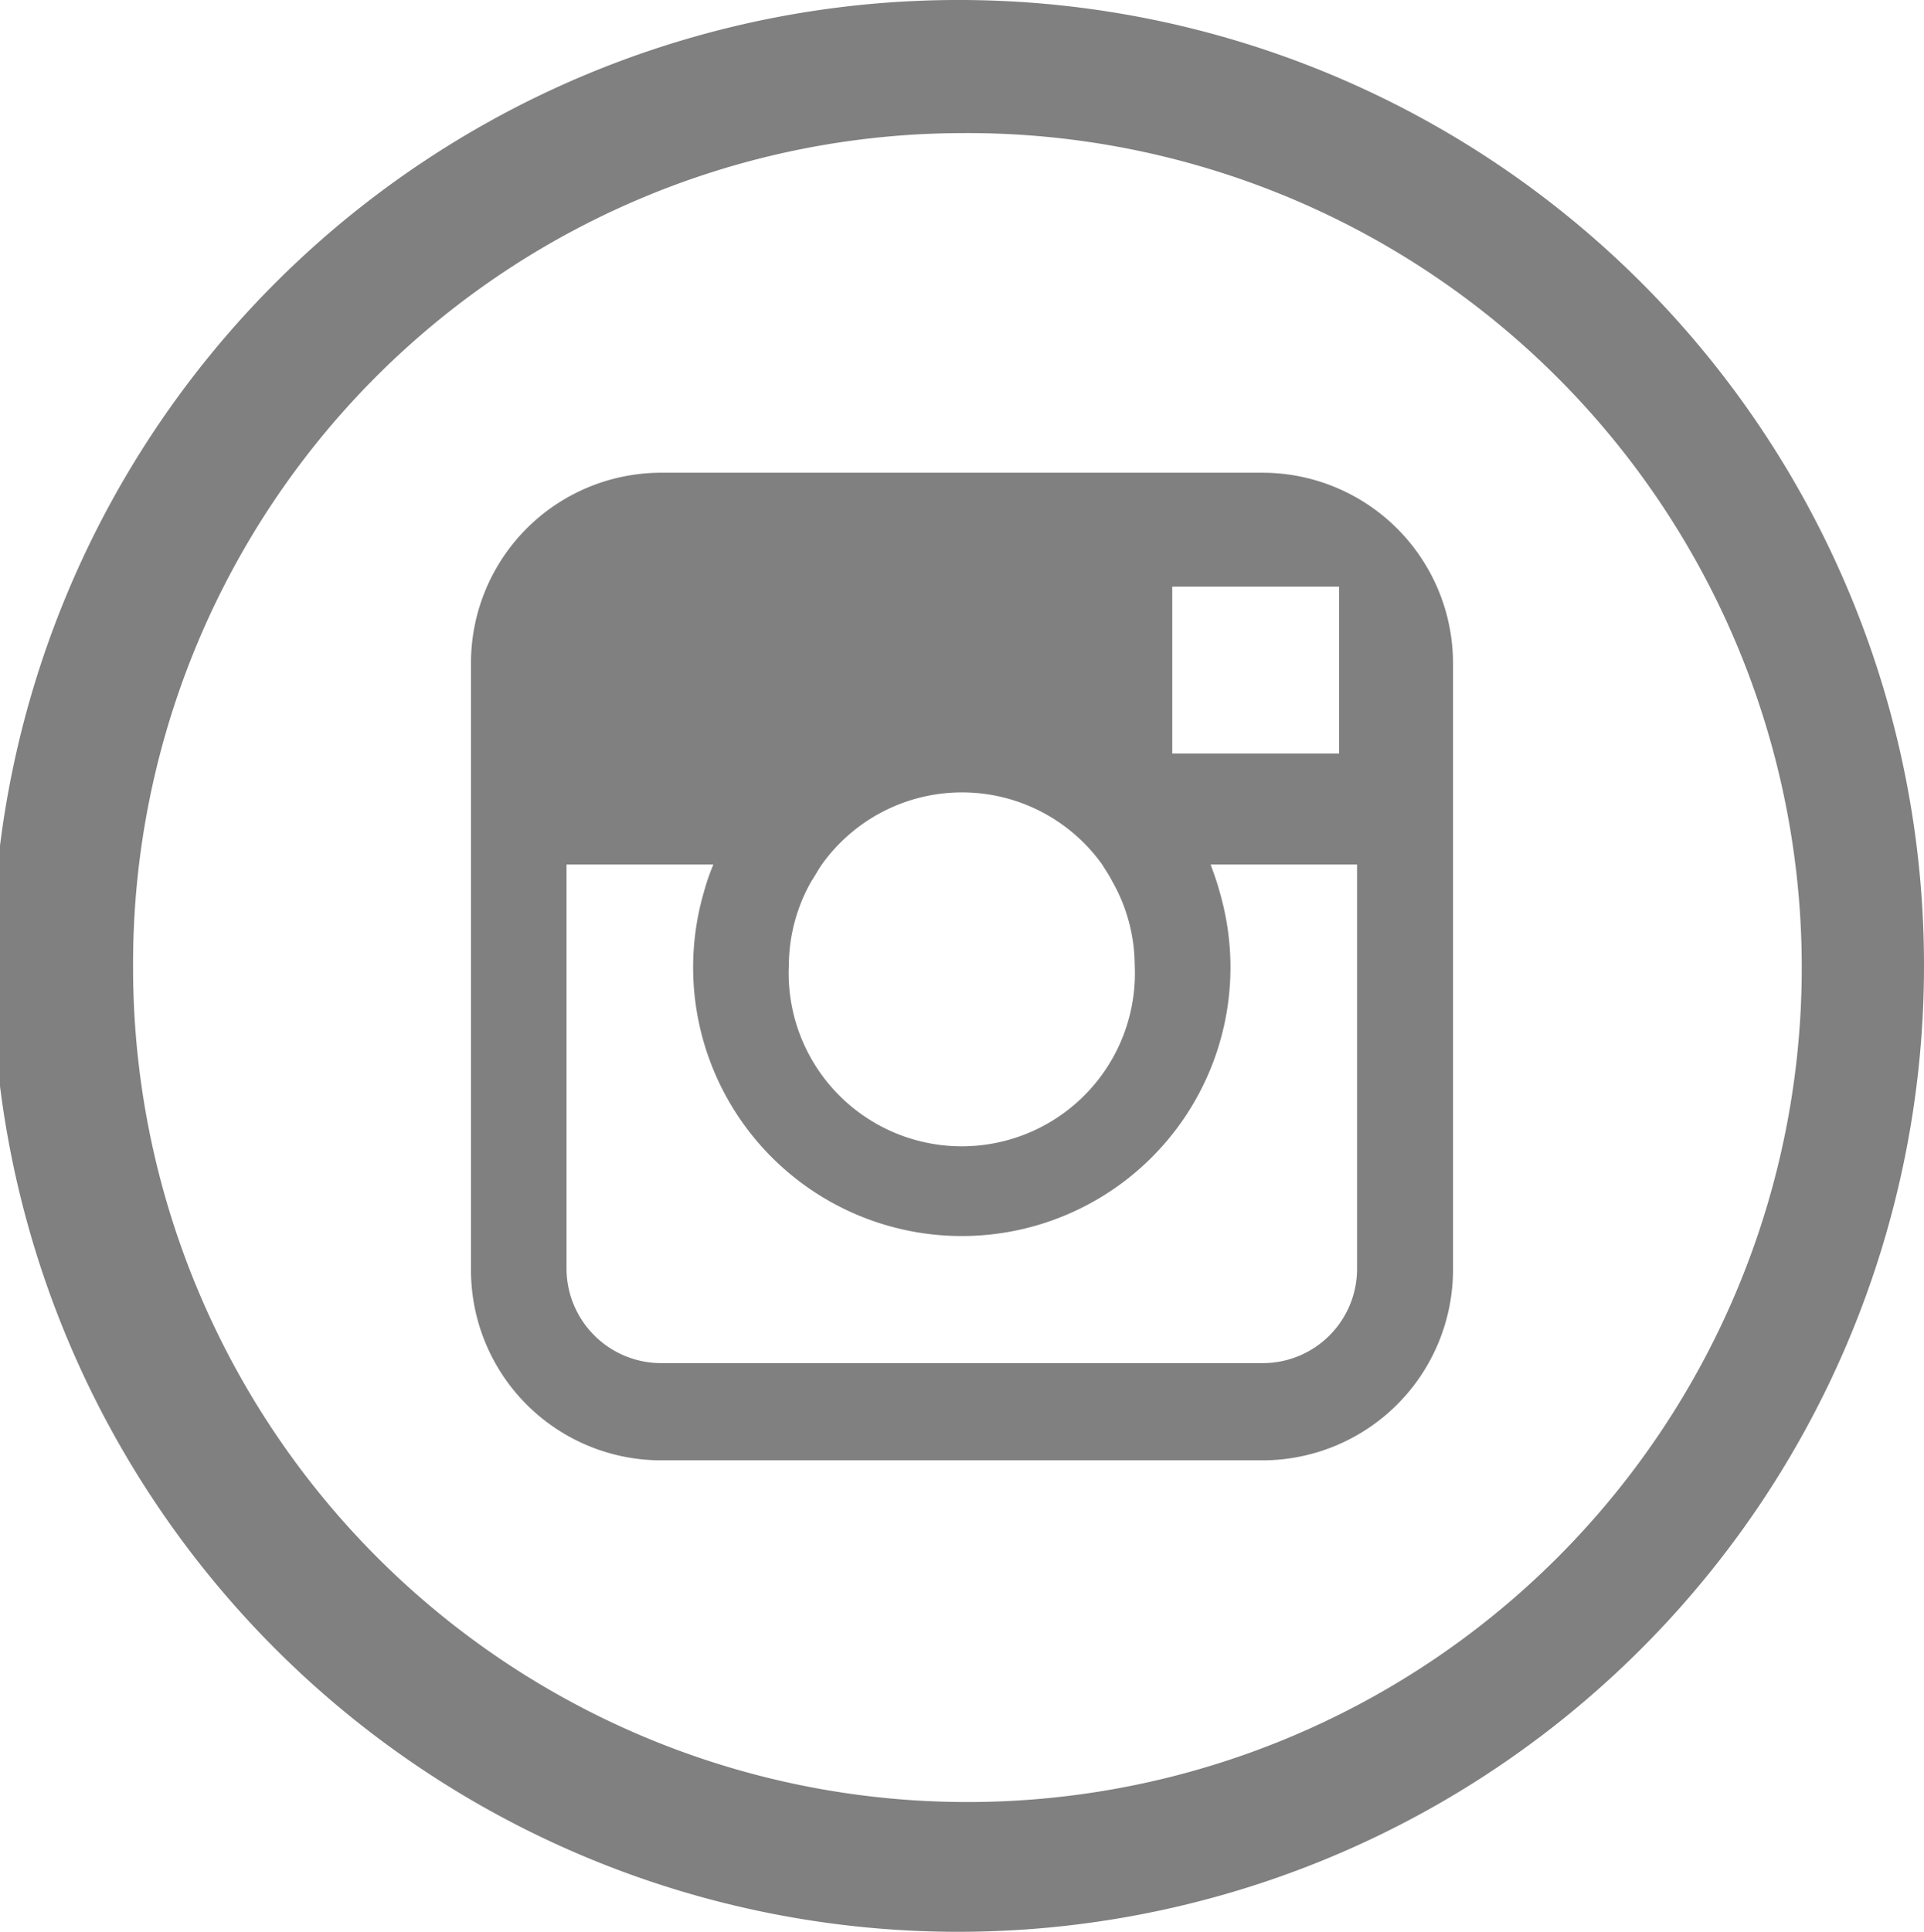 <svg xmlns="http://www.w3.org/2000/svg" viewBox="0 0 46.12 46.3"><title>instagram-gris-39</title><g id="fec68e1b-e656-4ae7-b66c-8544841ab07e" data-name="Capa 2"><g id="bae3eee5-a7c0-4aae-a612-04958e6e6e49" data-name="Capa 2"><path d="M23.06,3.19a20,20,0,1,1-19.87,20,19.91,19.91,0,0,1,19.87-20m0-3.19A23.15,23.15,0,1,0,46.12,23.15,23.13,23.13,0,0,0,23.06,0Z" fill="gray"/><path d="M32.53,30.4a2.26,2.26,0,0,1-2.25,2.27H15.84a2.27,2.27,0,0,1-2.26-2.27V20.72H17.1a5.3,5.3,0,0,0-.23.67,6.44,6.44,0,1,0,12.37,0c-.06-.23-.14-.45-.22-.67h3.51V30.4ZM19.7,20.72a4.13,4.13,0,0,1,6.72,0c.08.13.17.26.24.4a4.1,4.1,0,0,1,.54,2,4.15,4.15,0,1,1-8.29,0,4.1,4.1,0,0,1,.54-2C19.53,21,19.61,20.85,19.7,20.72Zm11.88-6.66h.52v4h-4l0-4Zm-1.3-2.73H15.84a4.56,4.56,0,0,0-4.55,4.57V30.4A4.56,4.56,0,0,0,15.84,35H30.28a4.57,4.57,0,0,0,4.55-4.57V15.9A4.57,4.57,0,0,0,30.28,11.33Z" fill="gray" fill-rule="evenodd"/></g></g></svg>